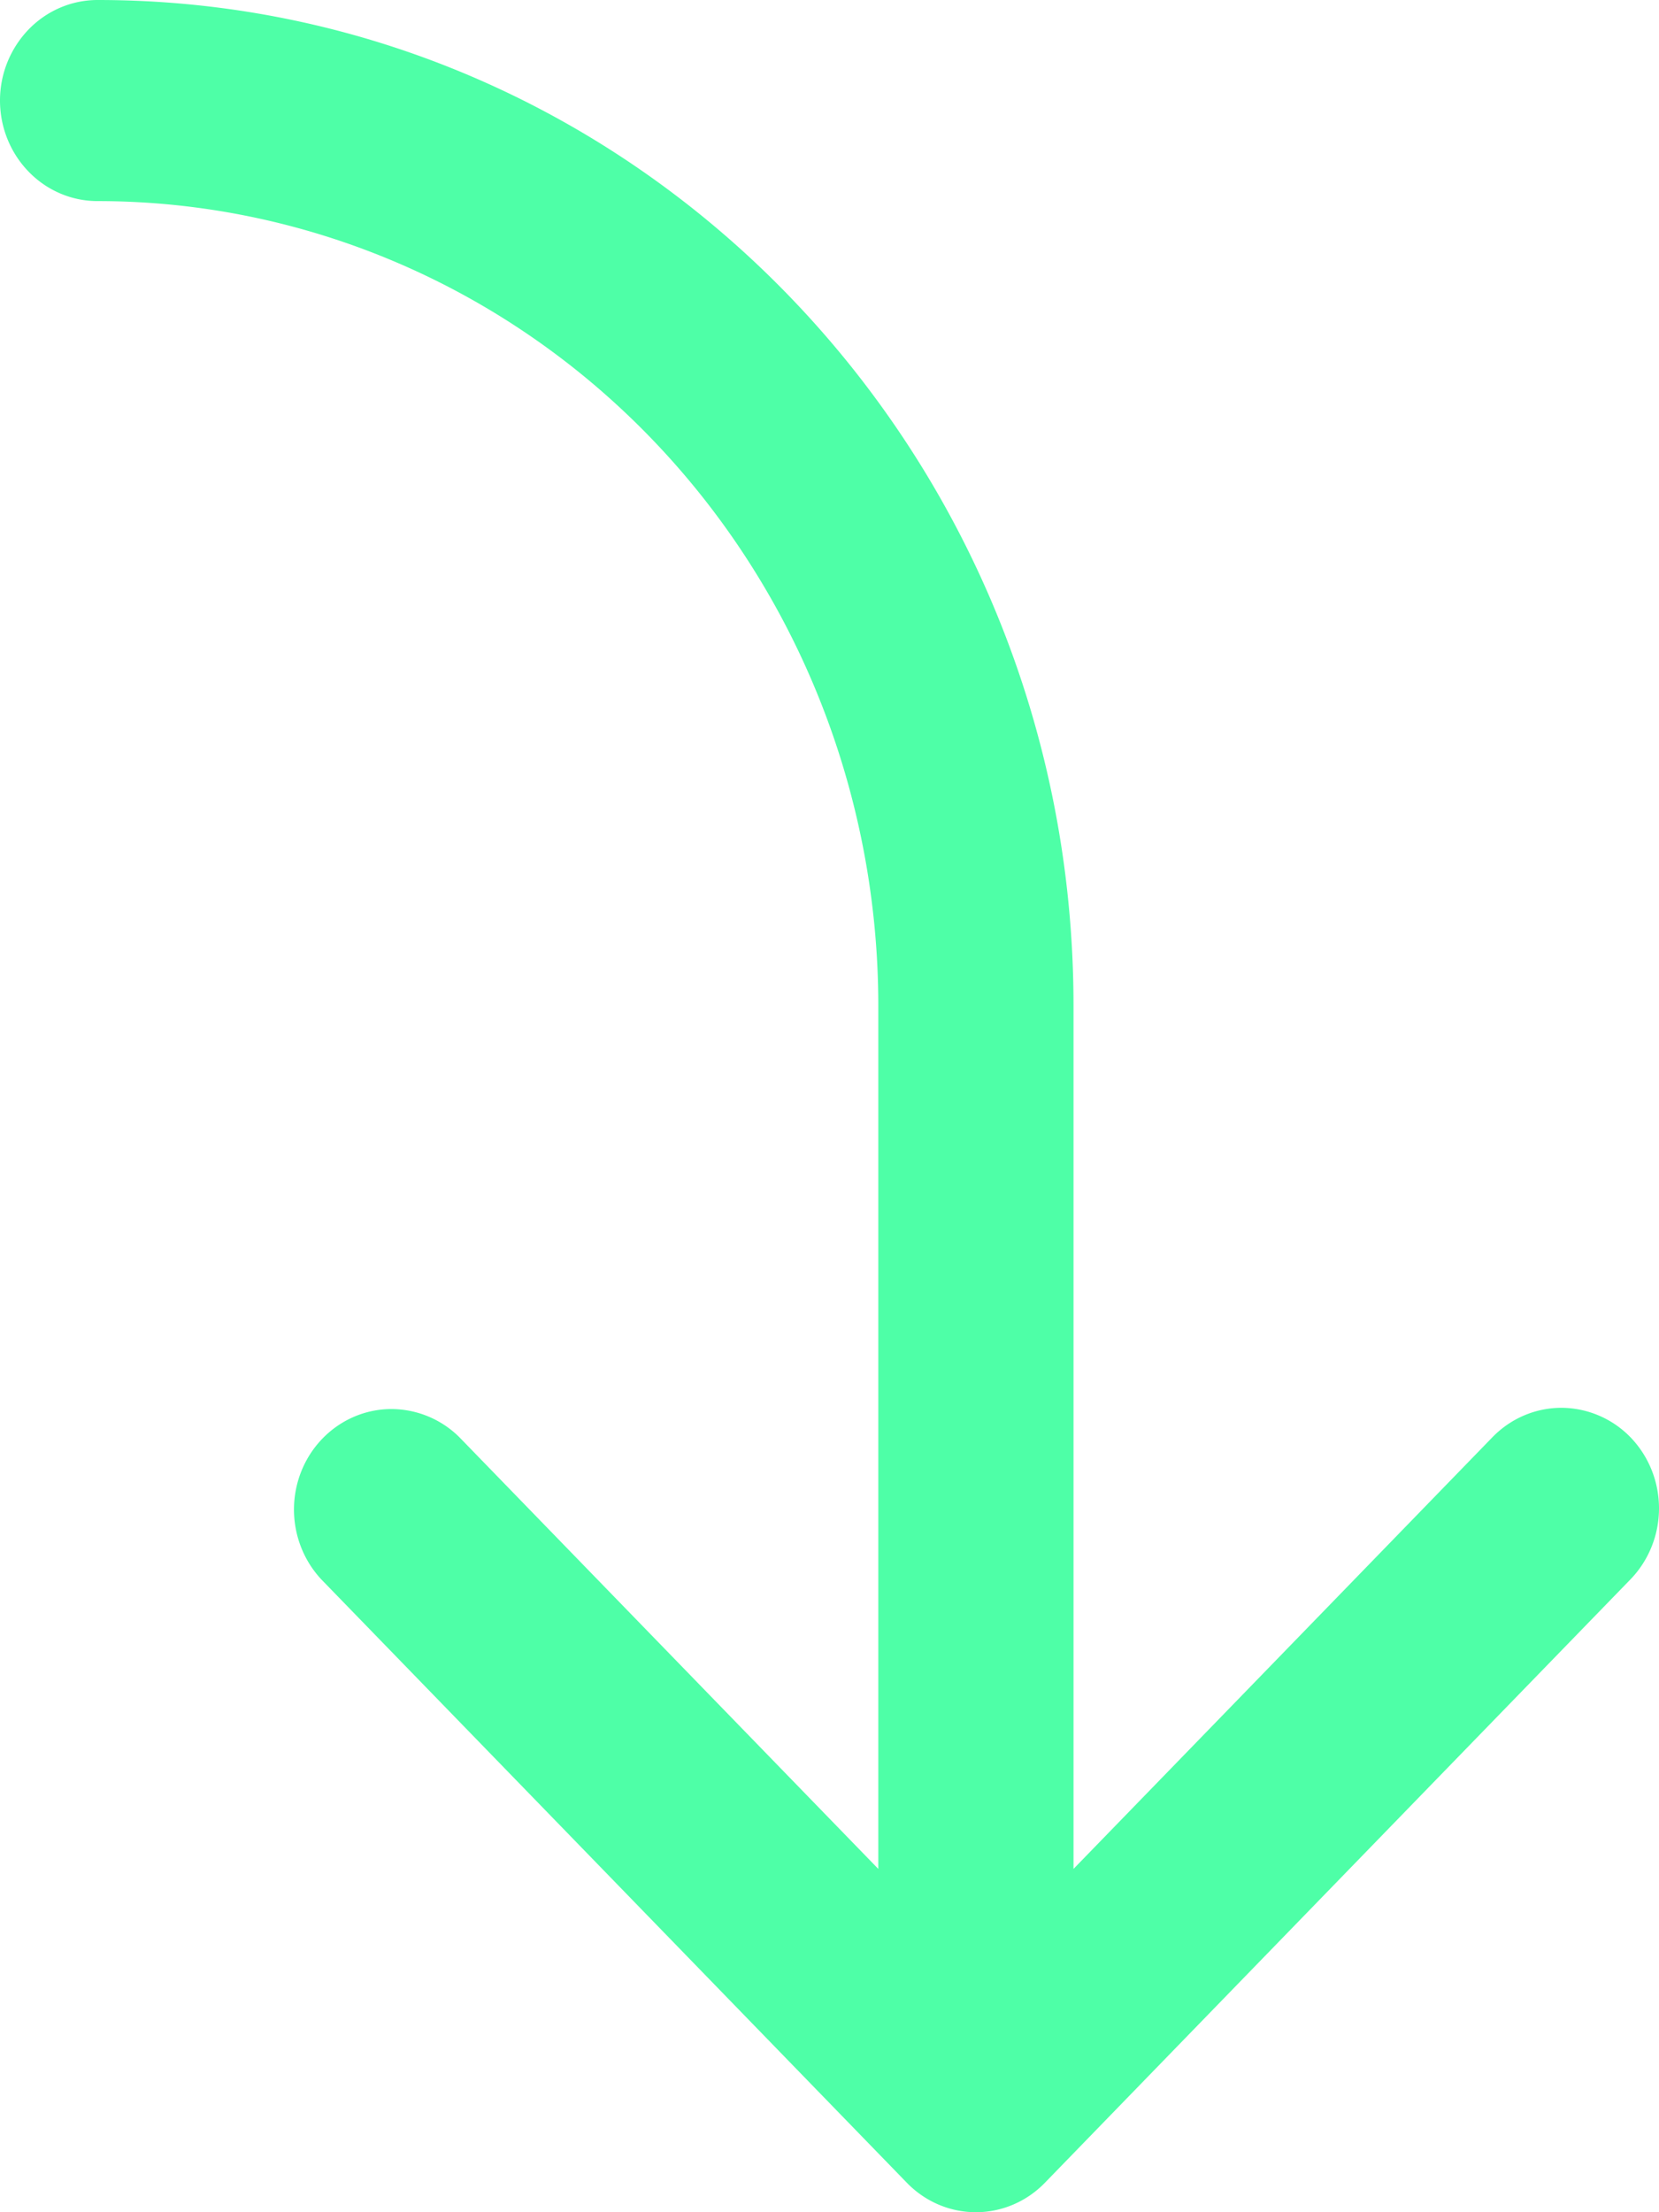 <svg xmlns="http://www.w3.org/2000/svg" width="24" height="32" fill="none" viewBox="0 0 24 32"><path fill="#4EFFA7" d="M23.587 20.79a1.4 1.4 0 0 0-.998-.426c-.375 0-.734.153-.999.426l-6.06 6.244V14.546C15.53 6.512 9.21 0 1.412 0 1.037 0 .678.153.414.426A1.48 1.48 0 0 0 0 1.455c0 .385.149.755.414 1.028.264.273.623.426.998.426 2.995 0 5.868 1.226 7.986 3.408s3.308 5.142 3.308 8.229v12.488l-6.06-6.244a1.4 1.4 0 0 0-.994-.408c-.37.003-.724.156-.986.426s-.41.634-.413 1.016c-.003.381.139.748.396 1.023l8.47 8.727c.265.273.624.426.999.426.374 0 .733-.153.998-.426l8.47-8.727c.265-.273.414-.643.414-1.029s-.149-.755-.413-1.028"/></svg>